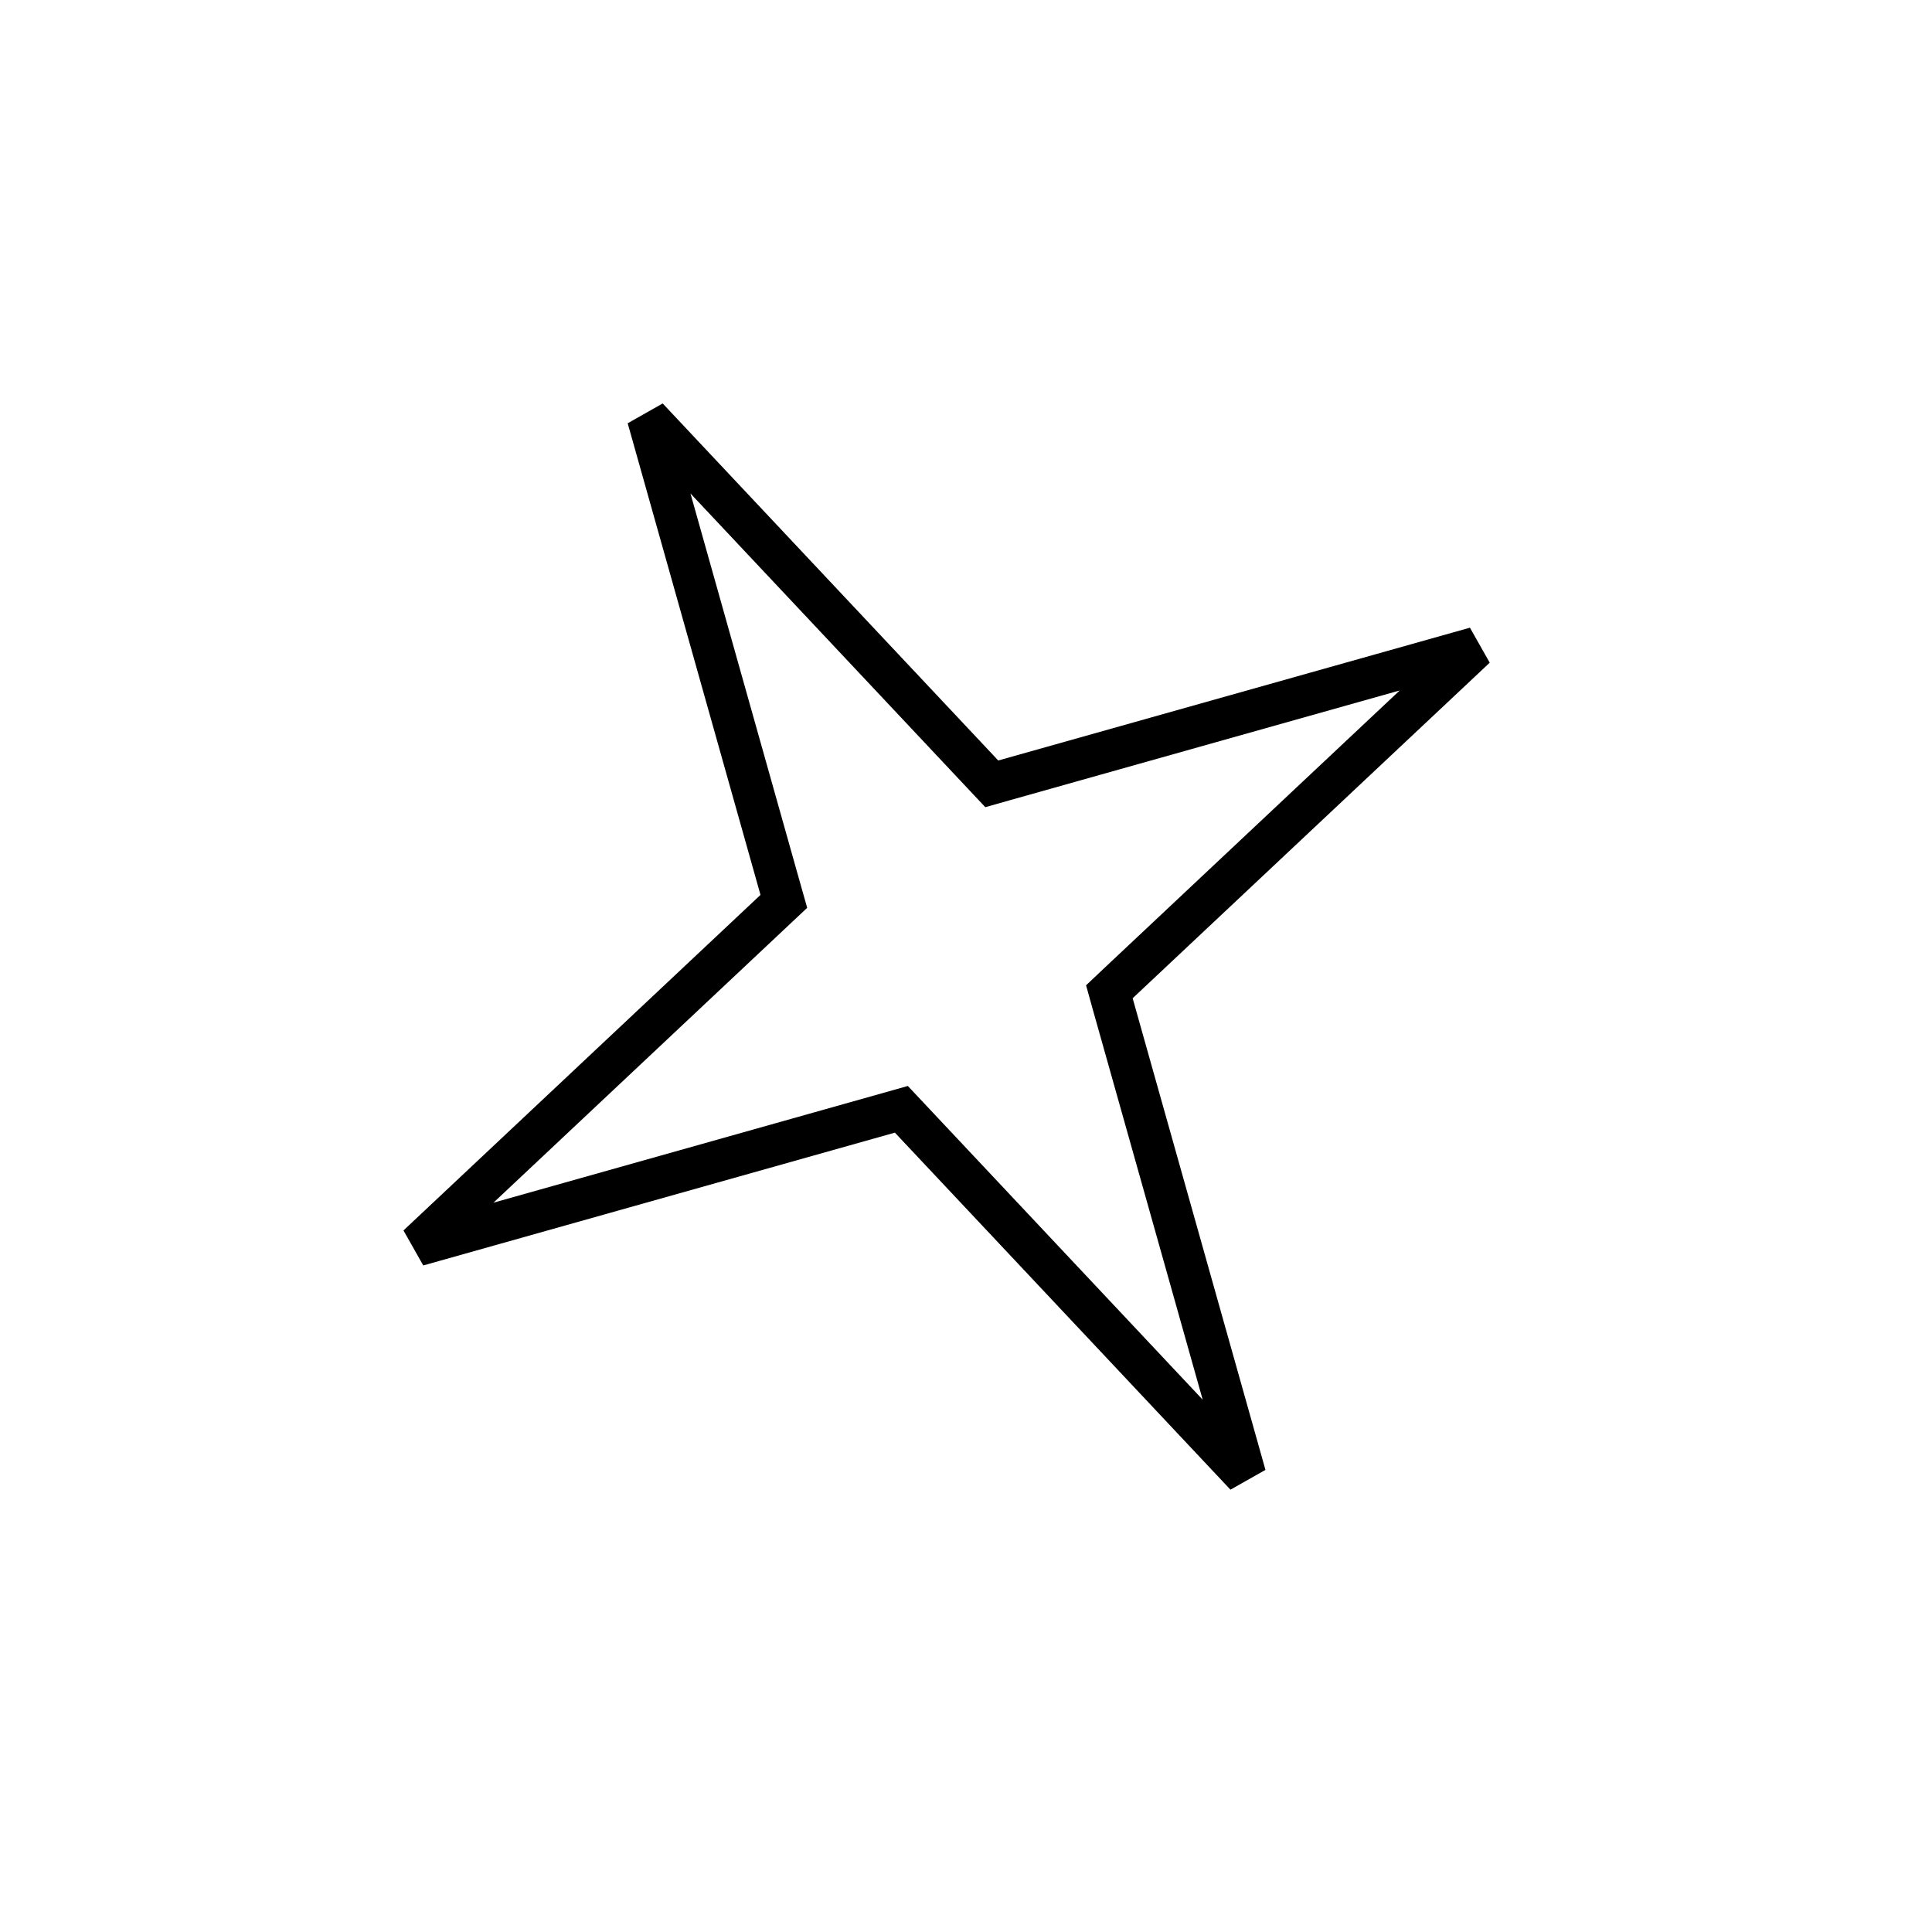 <?xml version="1.0" encoding="UTF-8"?> <svg xmlns="http://www.w3.org/2000/svg" width="35" height="35" viewBox="0 0 35 35" fill="none"> <path d="M20.262 17.811L20.097 17.967L20.158 18.186L22.564 26.73L16.485 20.262L16.329 20.096L16.11 20.158L7.566 22.564L14.034 16.485L14.2 16.329L14.138 16.11L11.732 7.566L17.811 14.034L17.967 14.2L18.186 14.138L26.731 11.732L20.262 17.811Z" stroke="black" stroke-width="0.75"></path> </svg> 